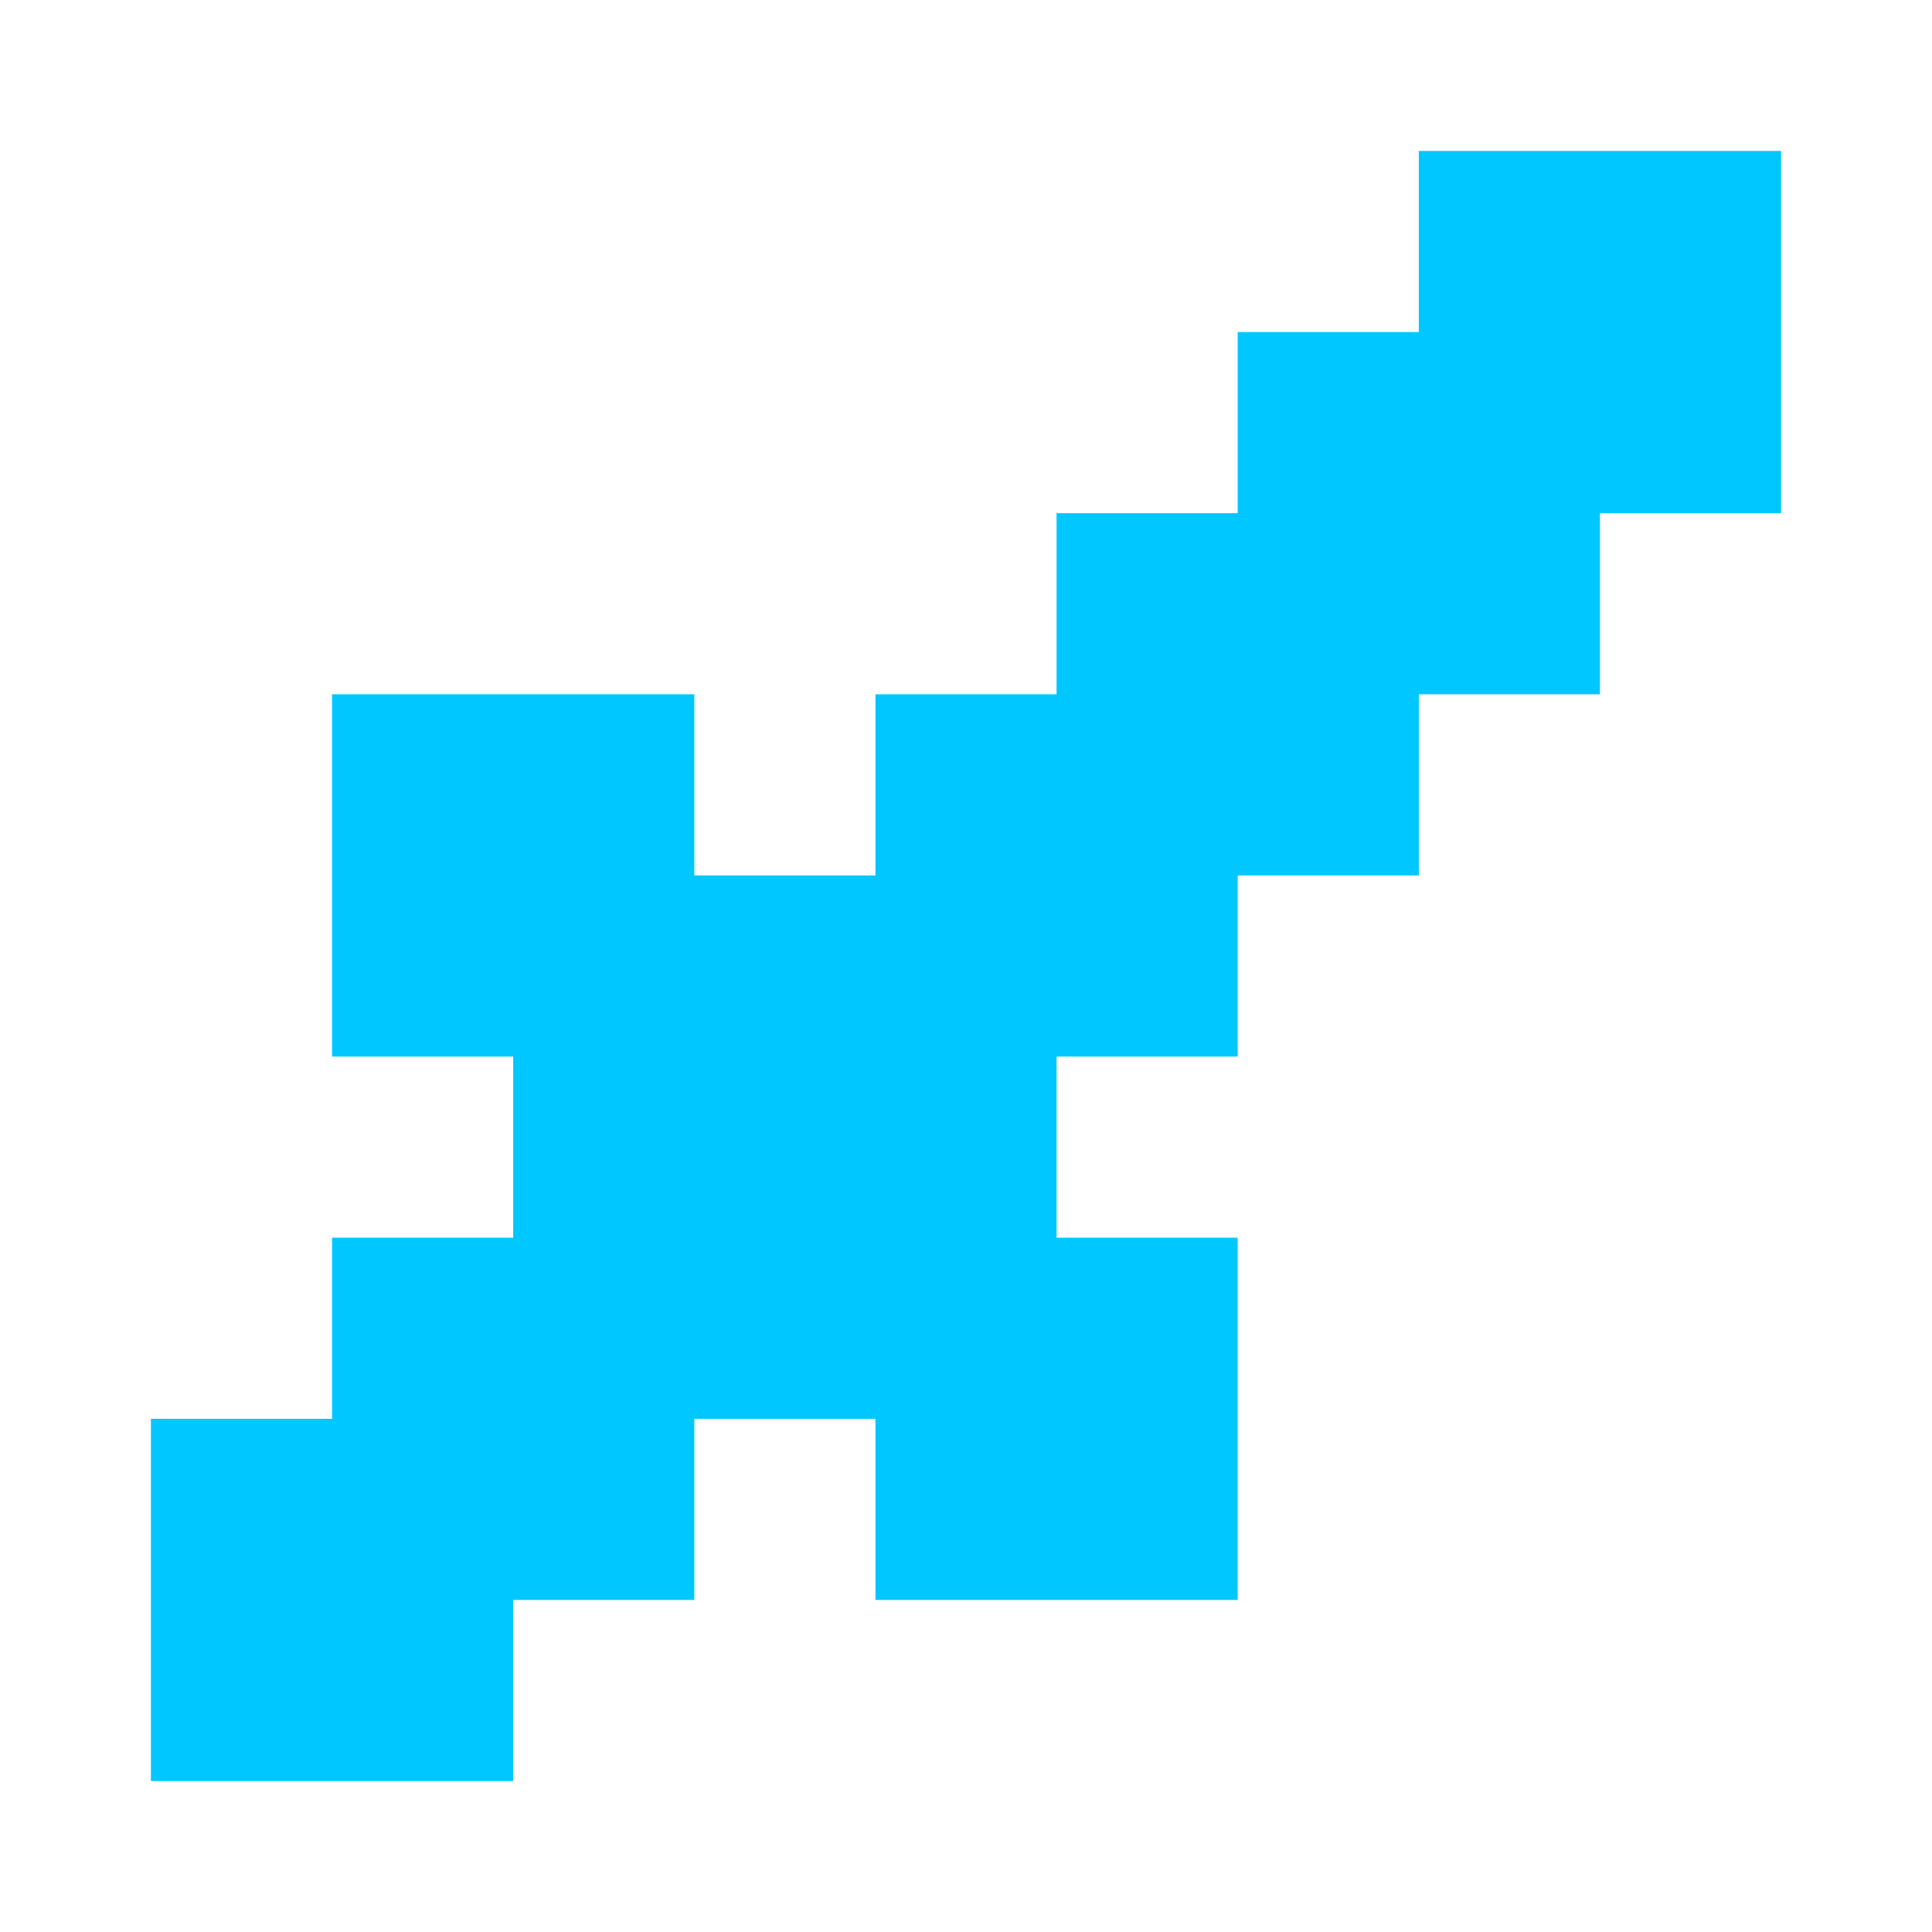 <svg xmlns="http://www.w3.org/2000/svg" fill="none" viewBox="0 0 32 32" class="size-[calc(1em*(18/13))]"><path fill="#00C7FF" d="M23.5 2.5v3h-3v3h-3v3h-3v3h-3v-3h-6v6h3v3h-3v3h-3v6h6v-3h3v-3h3v3h6v-6h-3v-3h3v-3h3v-3h3v-3h3v-6h-6Z"></path></svg>